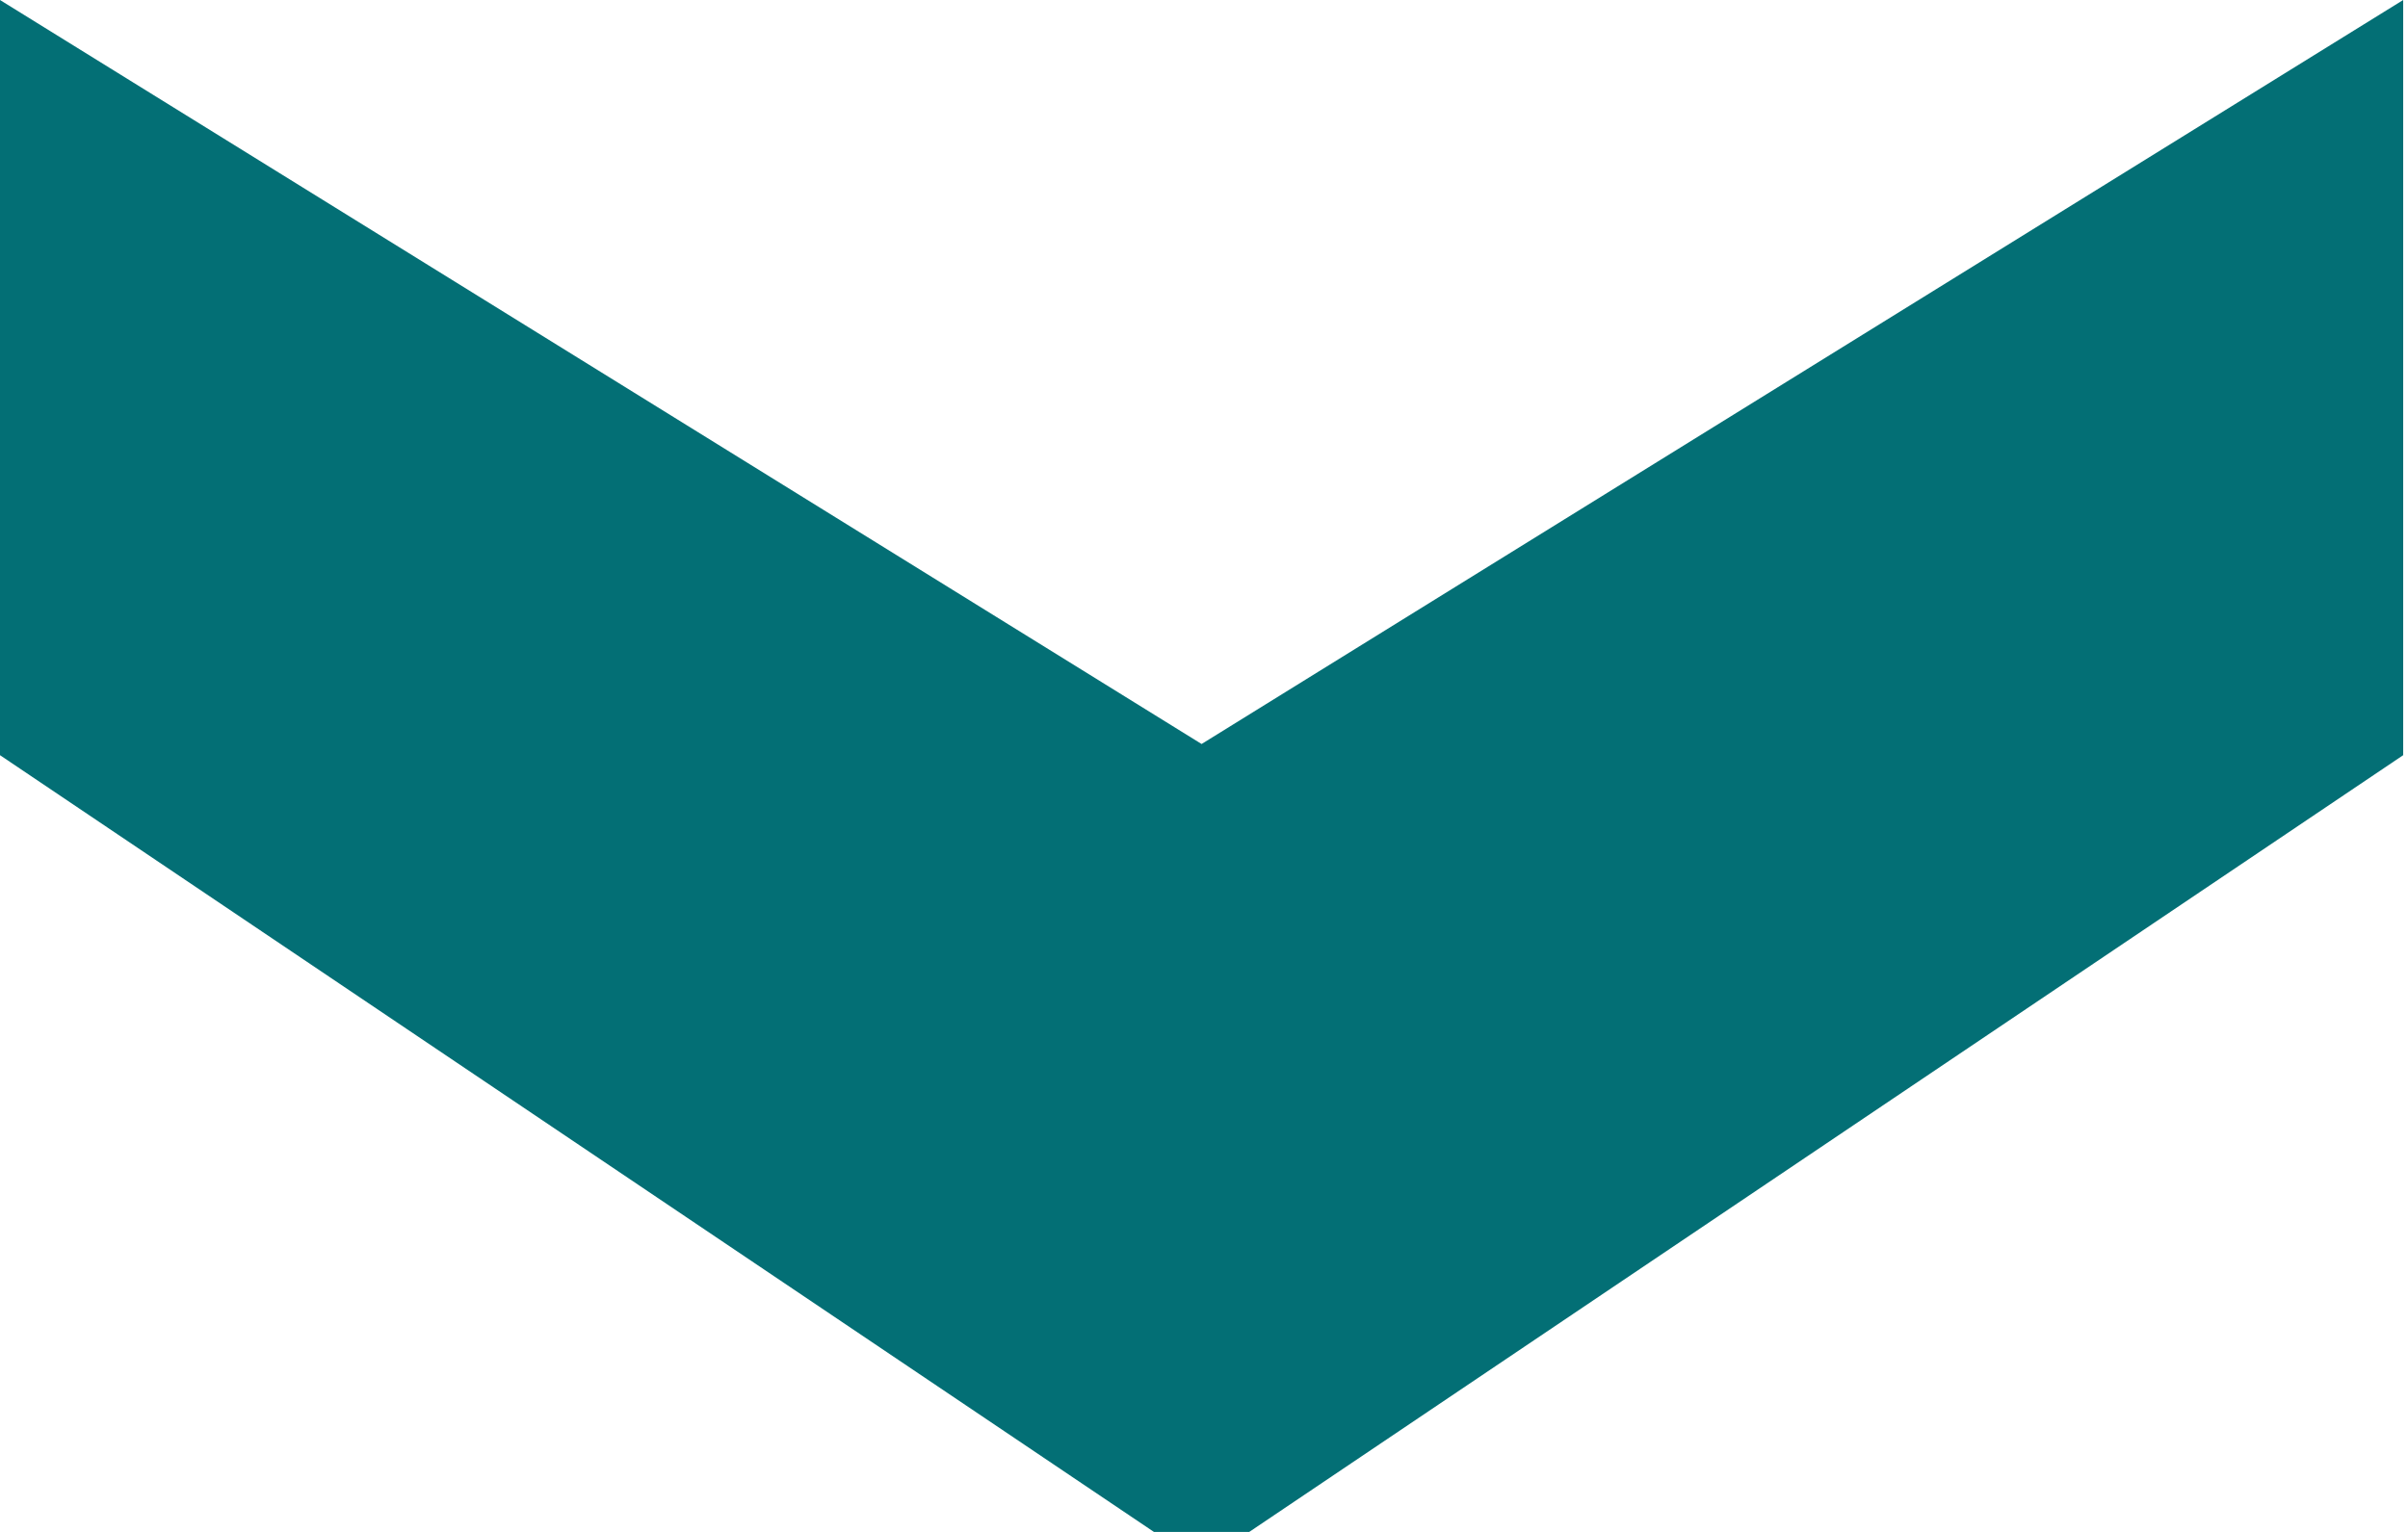 <?xml version="1.0" encoding="UTF-8"?> <svg xmlns="http://www.w3.org/2000/svg" width="88" height="56" viewBox="0 0 88 56" fill="none"><path d="M87.824 -4.99367e-05L87.824 27.606L44.913 56.499L43.483 56.499L43.483 27.463L87.824 -4.99367e-05ZM-2.46965e-06 -4.60978e-05L44.341 27.463L44.341 56.499L42.911 56.499L-1.26296e-06 27.606L-2.46965e-06 -4.60978e-05Z" fill="#036F75"></path></svg> 
